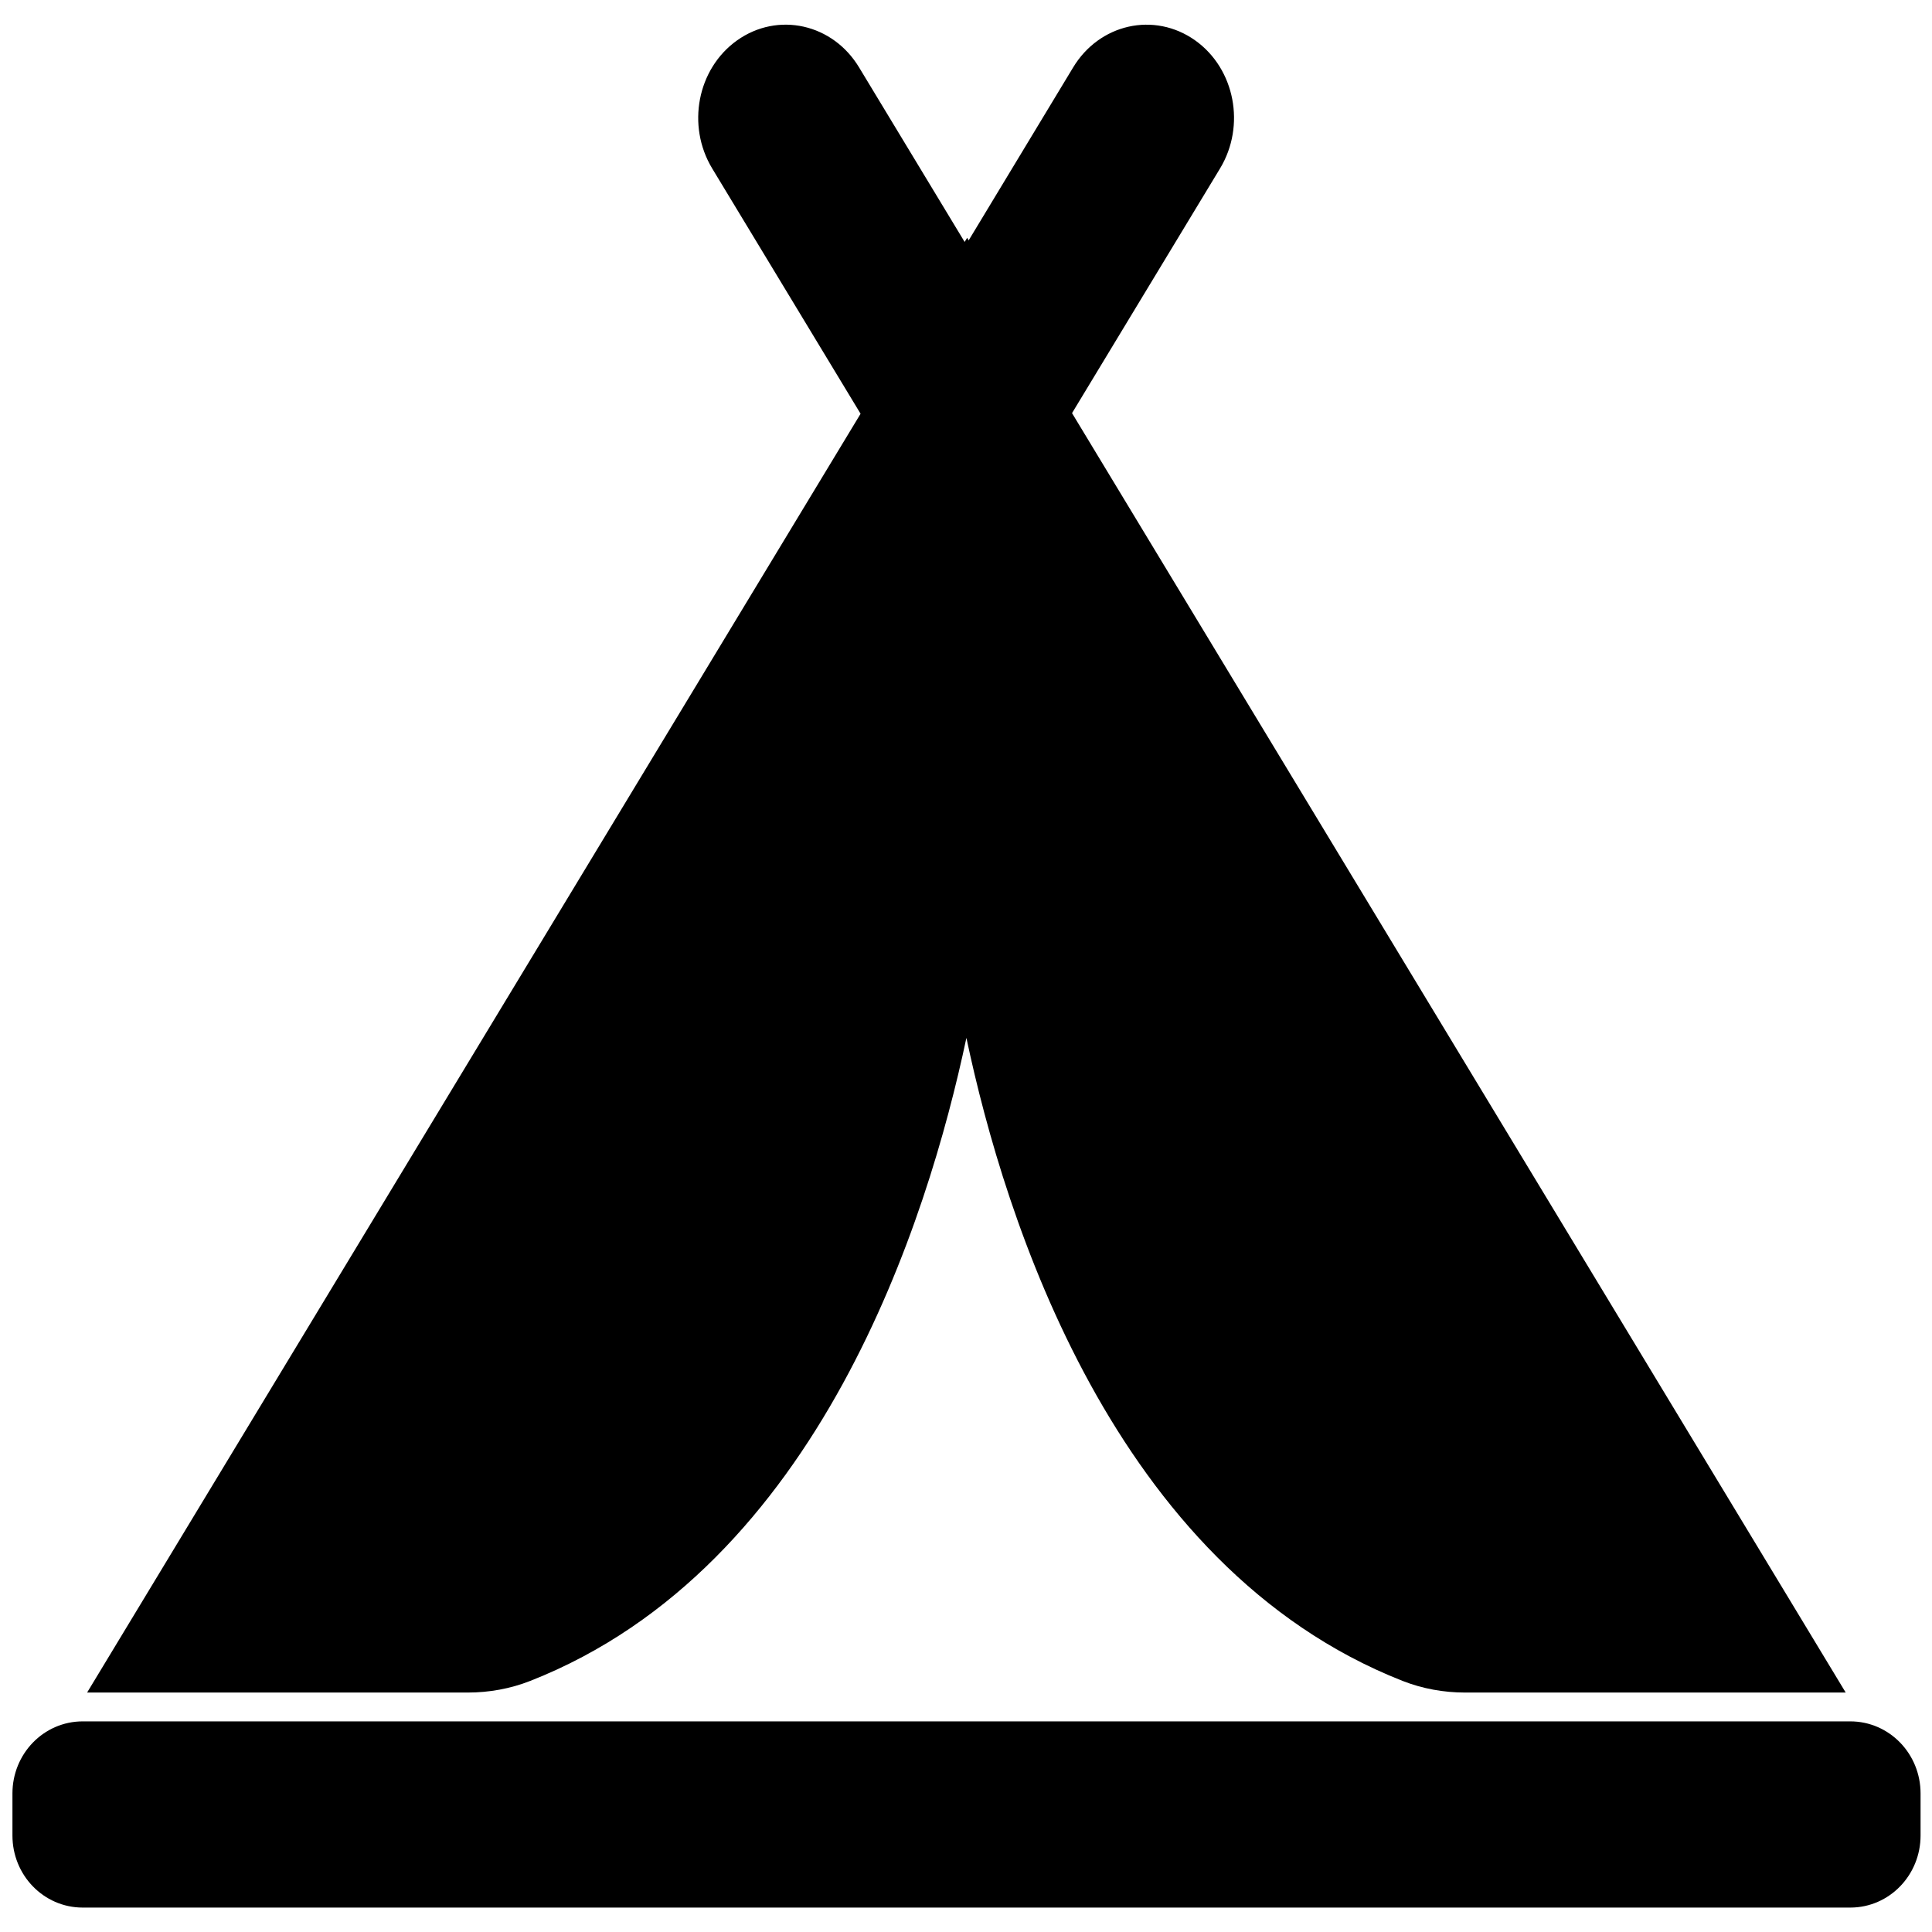 <?xml version="1.0" encoding="UTF-8"?>
<svg width="50" height="50" xmlns="http://www.w3.org/2000/svg" xmlns:svg="http://www.w3.org/2000/svg">
 <g>
  <title>Layer 1</title>
  <g stroke="null" id="svg_1">
   <path stroke="null" fill="black" d="m27.16,10.691l3.988,-6.592c0.533,-0.884 0.307,-2.068 -0.508,-2.647c-0.815,-0.578 -1.906,-0.333 -2.439,0.551l-3.148,5.211l-0.04,-0.071l-0.05,0.082l-3.158,-5.222c-0.533,-0.884 -1.624,-1.13 -2.439,-0.551c-0.815,0.579 -1.041,1.763 -0.508,2.647l3.998,6.609l-19.715,32.595l8.967,0c0.488,0 0.976,-0.087 1.433,-0.267c7.222,-2.838 9.993,-11.623 10.979,-16.273c0.121,-0.568 0.86,-0.568 0.981,0c0.981,4.644 3.757,13.43 10.979,16.273c0.458,0.18 0.946,0.267 1.433,0.267l8.967,0l-19.72,-32.611z" id="svg_2"/>
   <path stroke="null" d="m47.886,45.049l-45.746,0c-0.729,0 -1.318,0.611 -1.318,1.364l0,1.091c0,0.753 0.588,1.364 1.318,1.364l45.746,0c0.729,0 1.318,-0.611 1.318,-1.364l0,-1.091c0,-0.753 -0.588,-1.364 -1.318,-1.364z" id="svg_3"/>
  </g>
  <g id="svg_4"/>
  <g id="svg_5"/>
  <g id="svg_6"/>
  <g id="svg_7"/>
  <g id="svg_8"/>
  <g id="svg_9"/>
  <g id="svg_10"/>
  <g id="svg_11"/>
  <g id="svg_12"/>
  <g id="svg_13"/>
  <g id="svg_14"/>
  <g id="svg_15"/>
  <g id="svg_16"/>
  <g id="svg_17"/>
  <g id="svg_18"/>
 </g>
</svg>